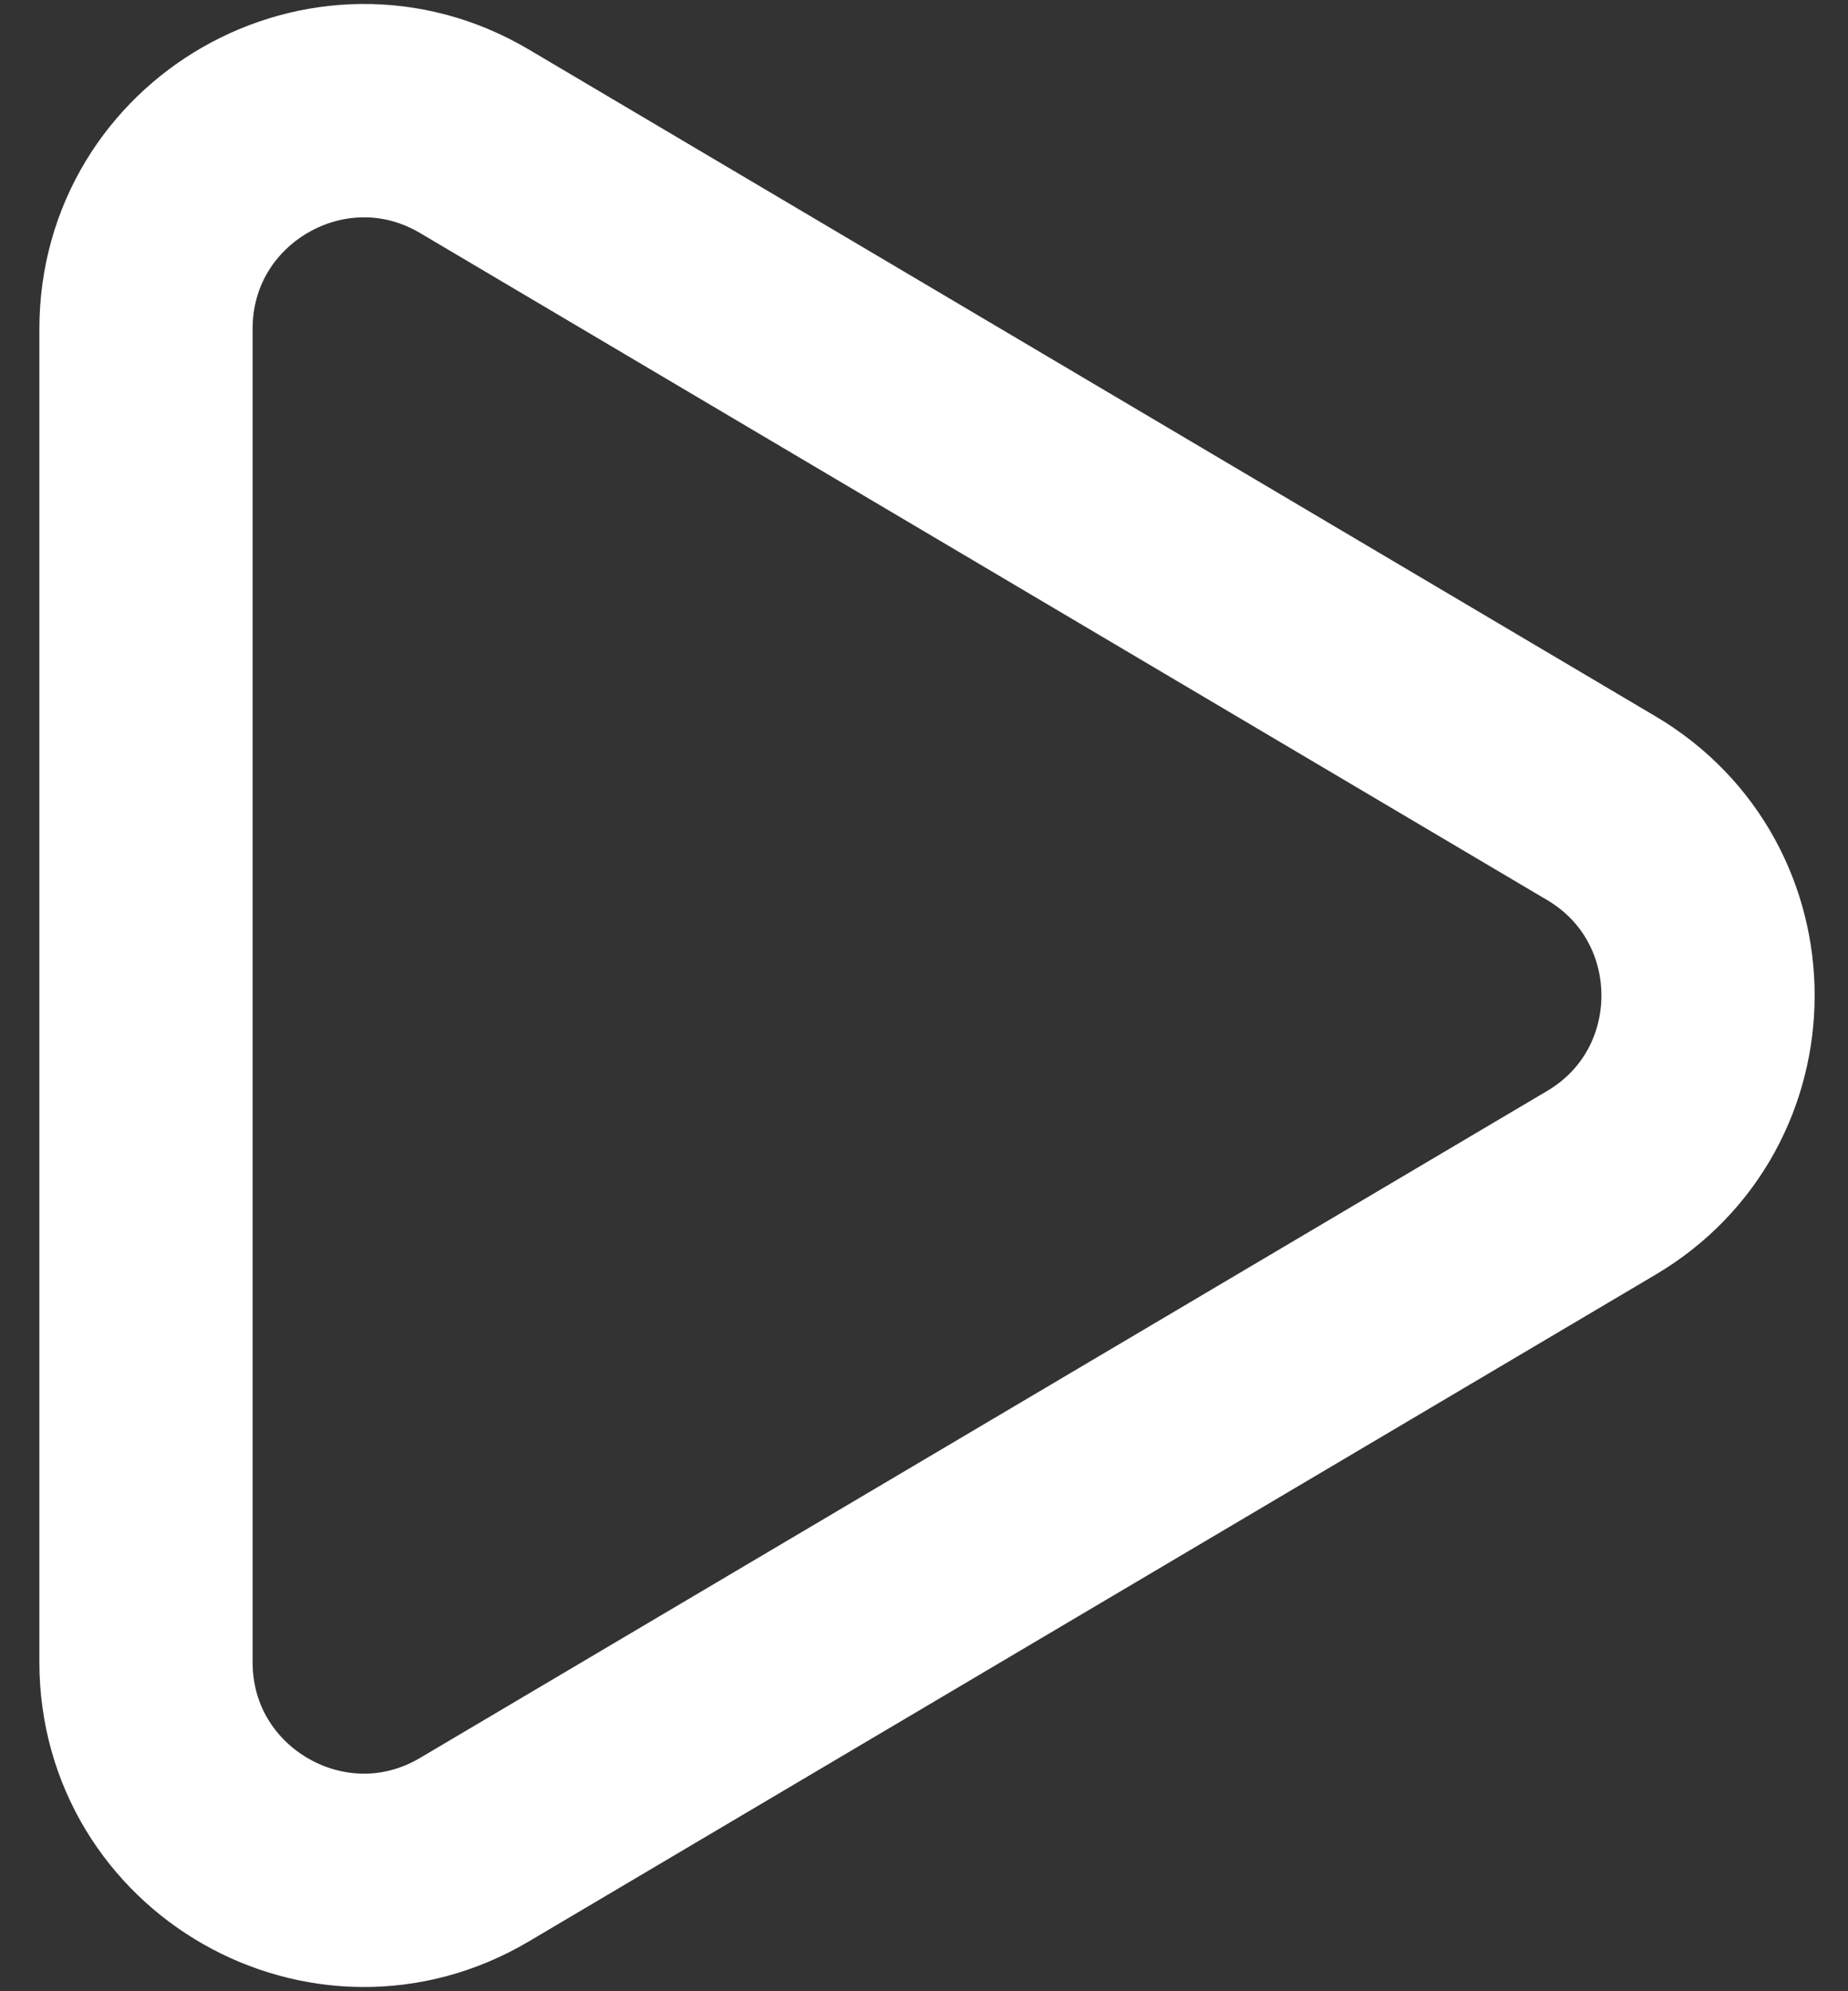 <svg width="26" height="28" viewBox="0 0 26 28" fill="none" xmlns="http://www.w3.org/2000/svg">
<rect x="0" y="0" width="26" height="28" fill="#333333" stroke="none"/>
<path fill-rule="evenodd" clip-rule="evenodd" d="M6.676 1.987L22.527 11.363C24.532 12.547 24.532 15.45 22.527 16.634L6.676 26.009C4.634 27.218 2.054 25.744 2.054 23.372V4.625C2.054 2.253 4.634 0.779 6.676 1.987V1.987Z" stroke="white" stroke-width="3" stroke-linecap="round" stroke-linejoin="round"/>
</svg>
